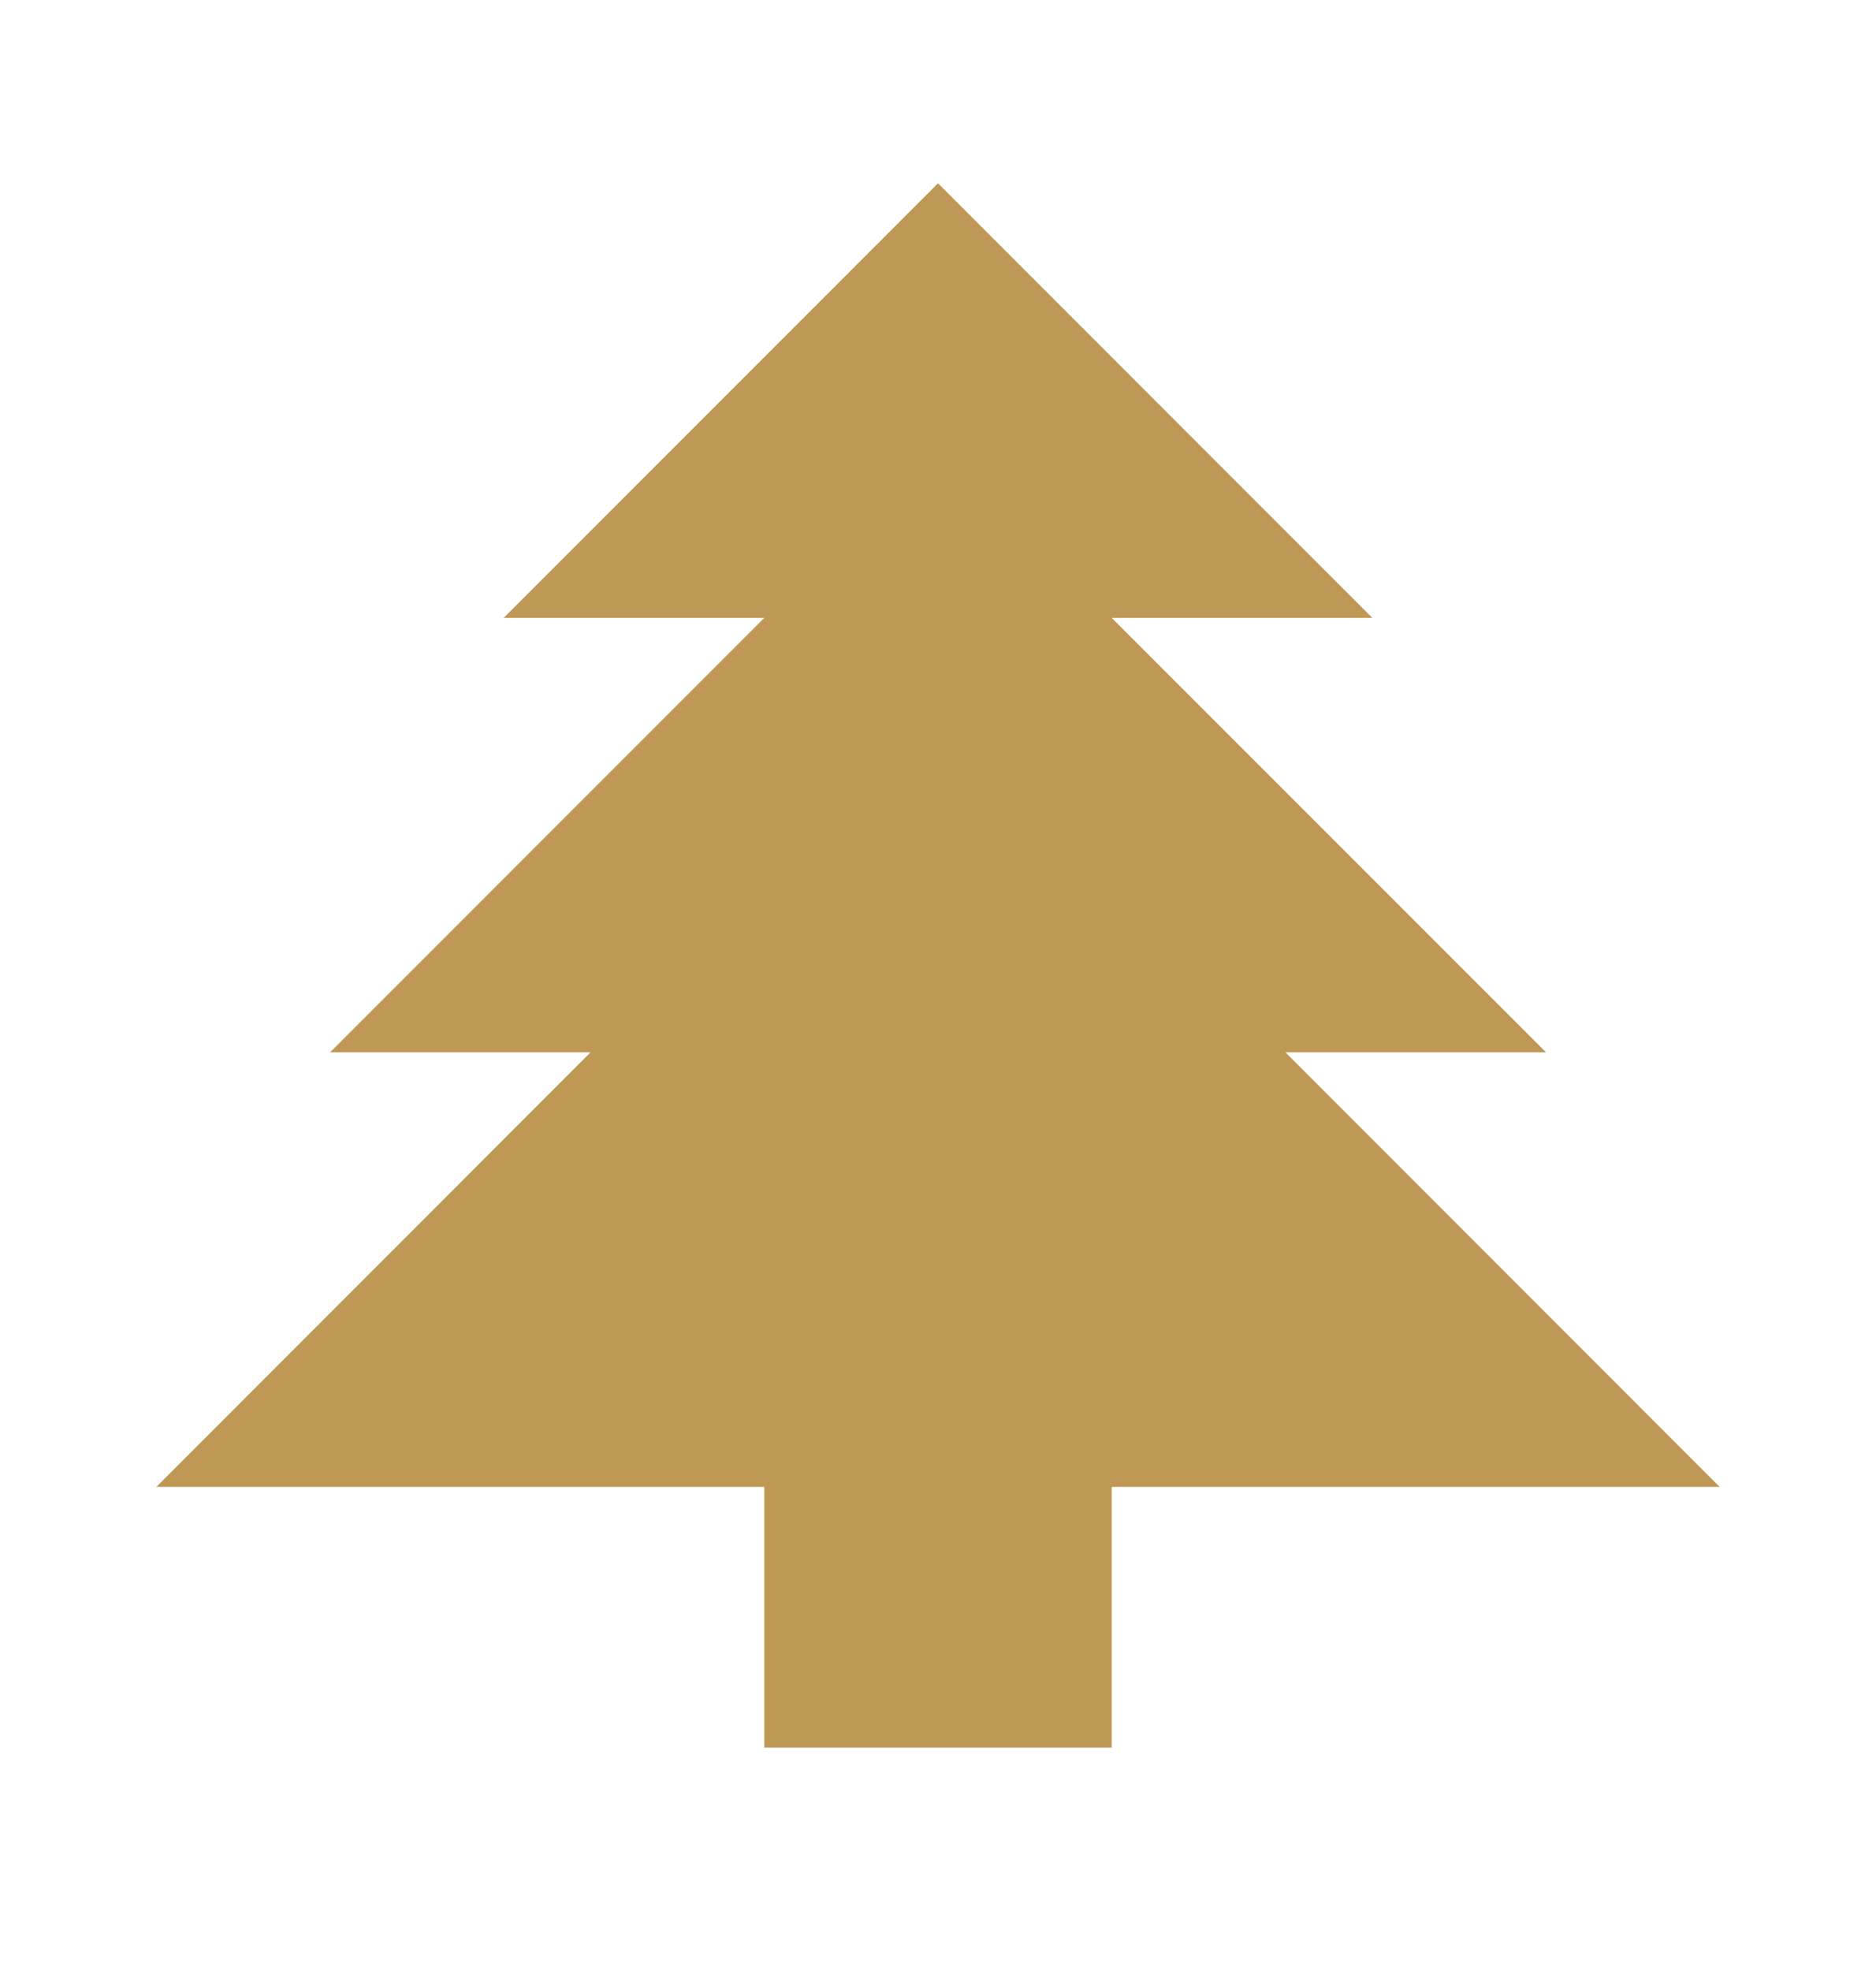 <svg width="20" height="21" viewBox="0 0 20 21" fill="none" xmlns="http://www.w3.org/2000/svg">
<path d="M8.148 18.62V15.842H1.667L6.296 11.212H3.519L8.148 6.583H5.37L10 1.953L14.63 6.583H11.852L16.482 11.212H13.704L18.333 15.842H11.852V18.62H8.148Z" fill="#BF9856"/>
</svg>
